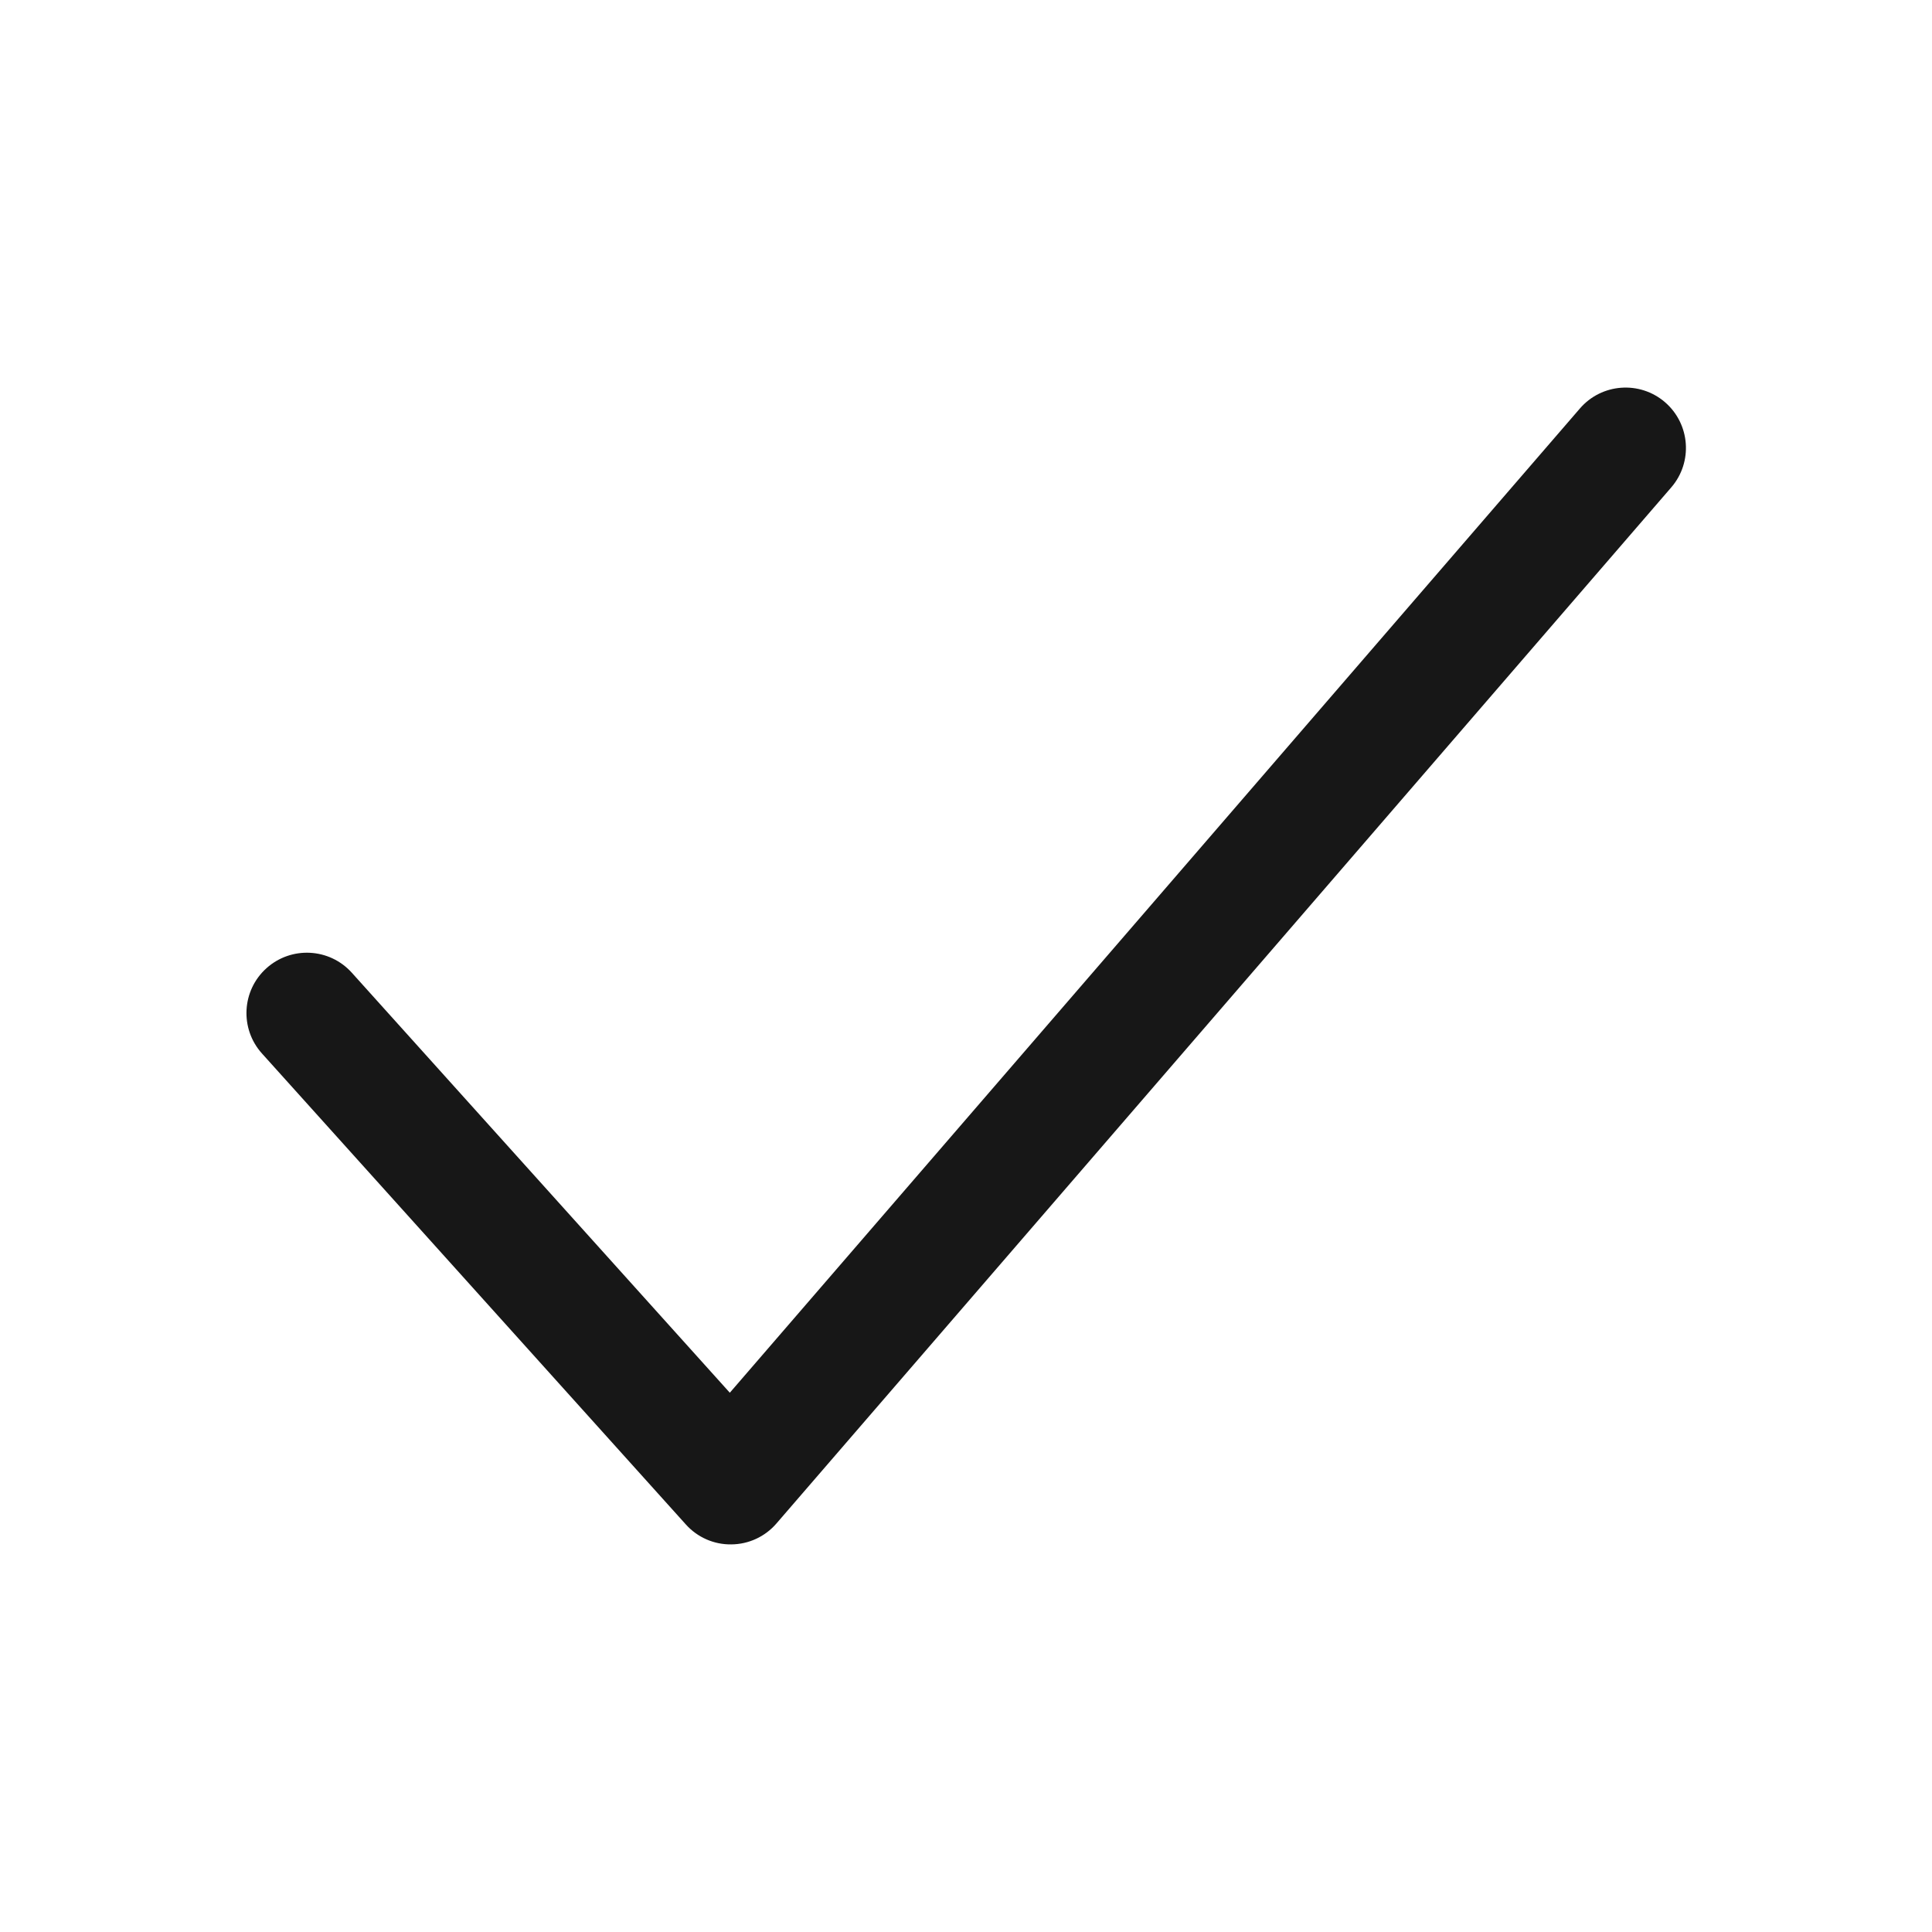 <svg fill="none" viewBox="0 0 16 16" xmlns="http://www.w3.org/2000/svg">
<path clip-rule="evenodd" d="M13.789 3.331C13.998 3.512 14.021 3.827 13.841 4.036L6.43 12.617C6.336 12.726 6.2 12.789 6.056 12.79C5.913 12.792 5.776 12.732 5.68 12.625L2.169 8.724C1.985 8.519 2.001 8.203 2.207 8.018C2.412 7.834 2.728 7.85 2.913 8.055L6.044 11.534L13.084 3.383C13.264 3.174 13.58 3.151 13.789 3.331Z" fill="#171717" fill-rule="evenodd"></path>
</svg>
